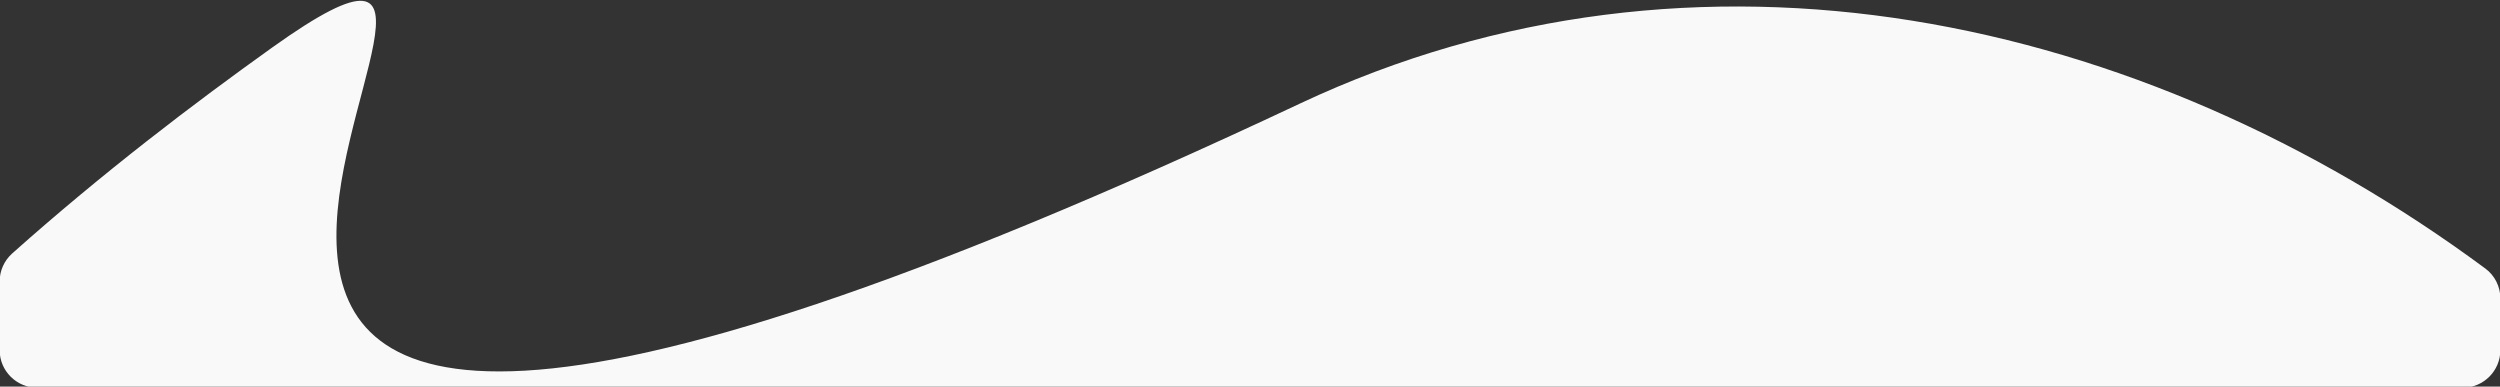<?xml version="1.0" encoding="utf-8"?>
<!-- Generator: Adobe Illustrator 27.0.1, SVG Export Plug-In . SVG Version: 6.00 Build 0)  -->
<svg version="1.1" id="Capa_1" xmlns="http://www.w3.org/2000/svg" xmlns:xlink="http://www.w3.org/1999/xlink" x="0px" y="0px"
	 viewBox="0 0 1440 222.7" style="enable-background:new 0 0 1440 222.7;" xml:space="preserve">
<rect x="0" y="0" width="1440" height="222.7" fill="#333333" stroke="none"/>
<style type="text/css">
	.st0{fill:#F9F9F9;}
</style>
<path class="st0" d="M156.6,27.5c224-160.2-321.5,462.3,592.5,32C977.2-47.6,1233.3,8,1431.6,154.7c5.4,4,8.6,10.4,8.6,17.1v29.9
	c0,11.9-9.7,21.6-21.6,21.6H21.4c-11.9,0-21.6-9.7-21.6-21.6v-39.6c0-6.1,2.6-11.9,7.1-16C59.5,99.2,111.7,59.6,156.6,27.5z"/>
</svg>
